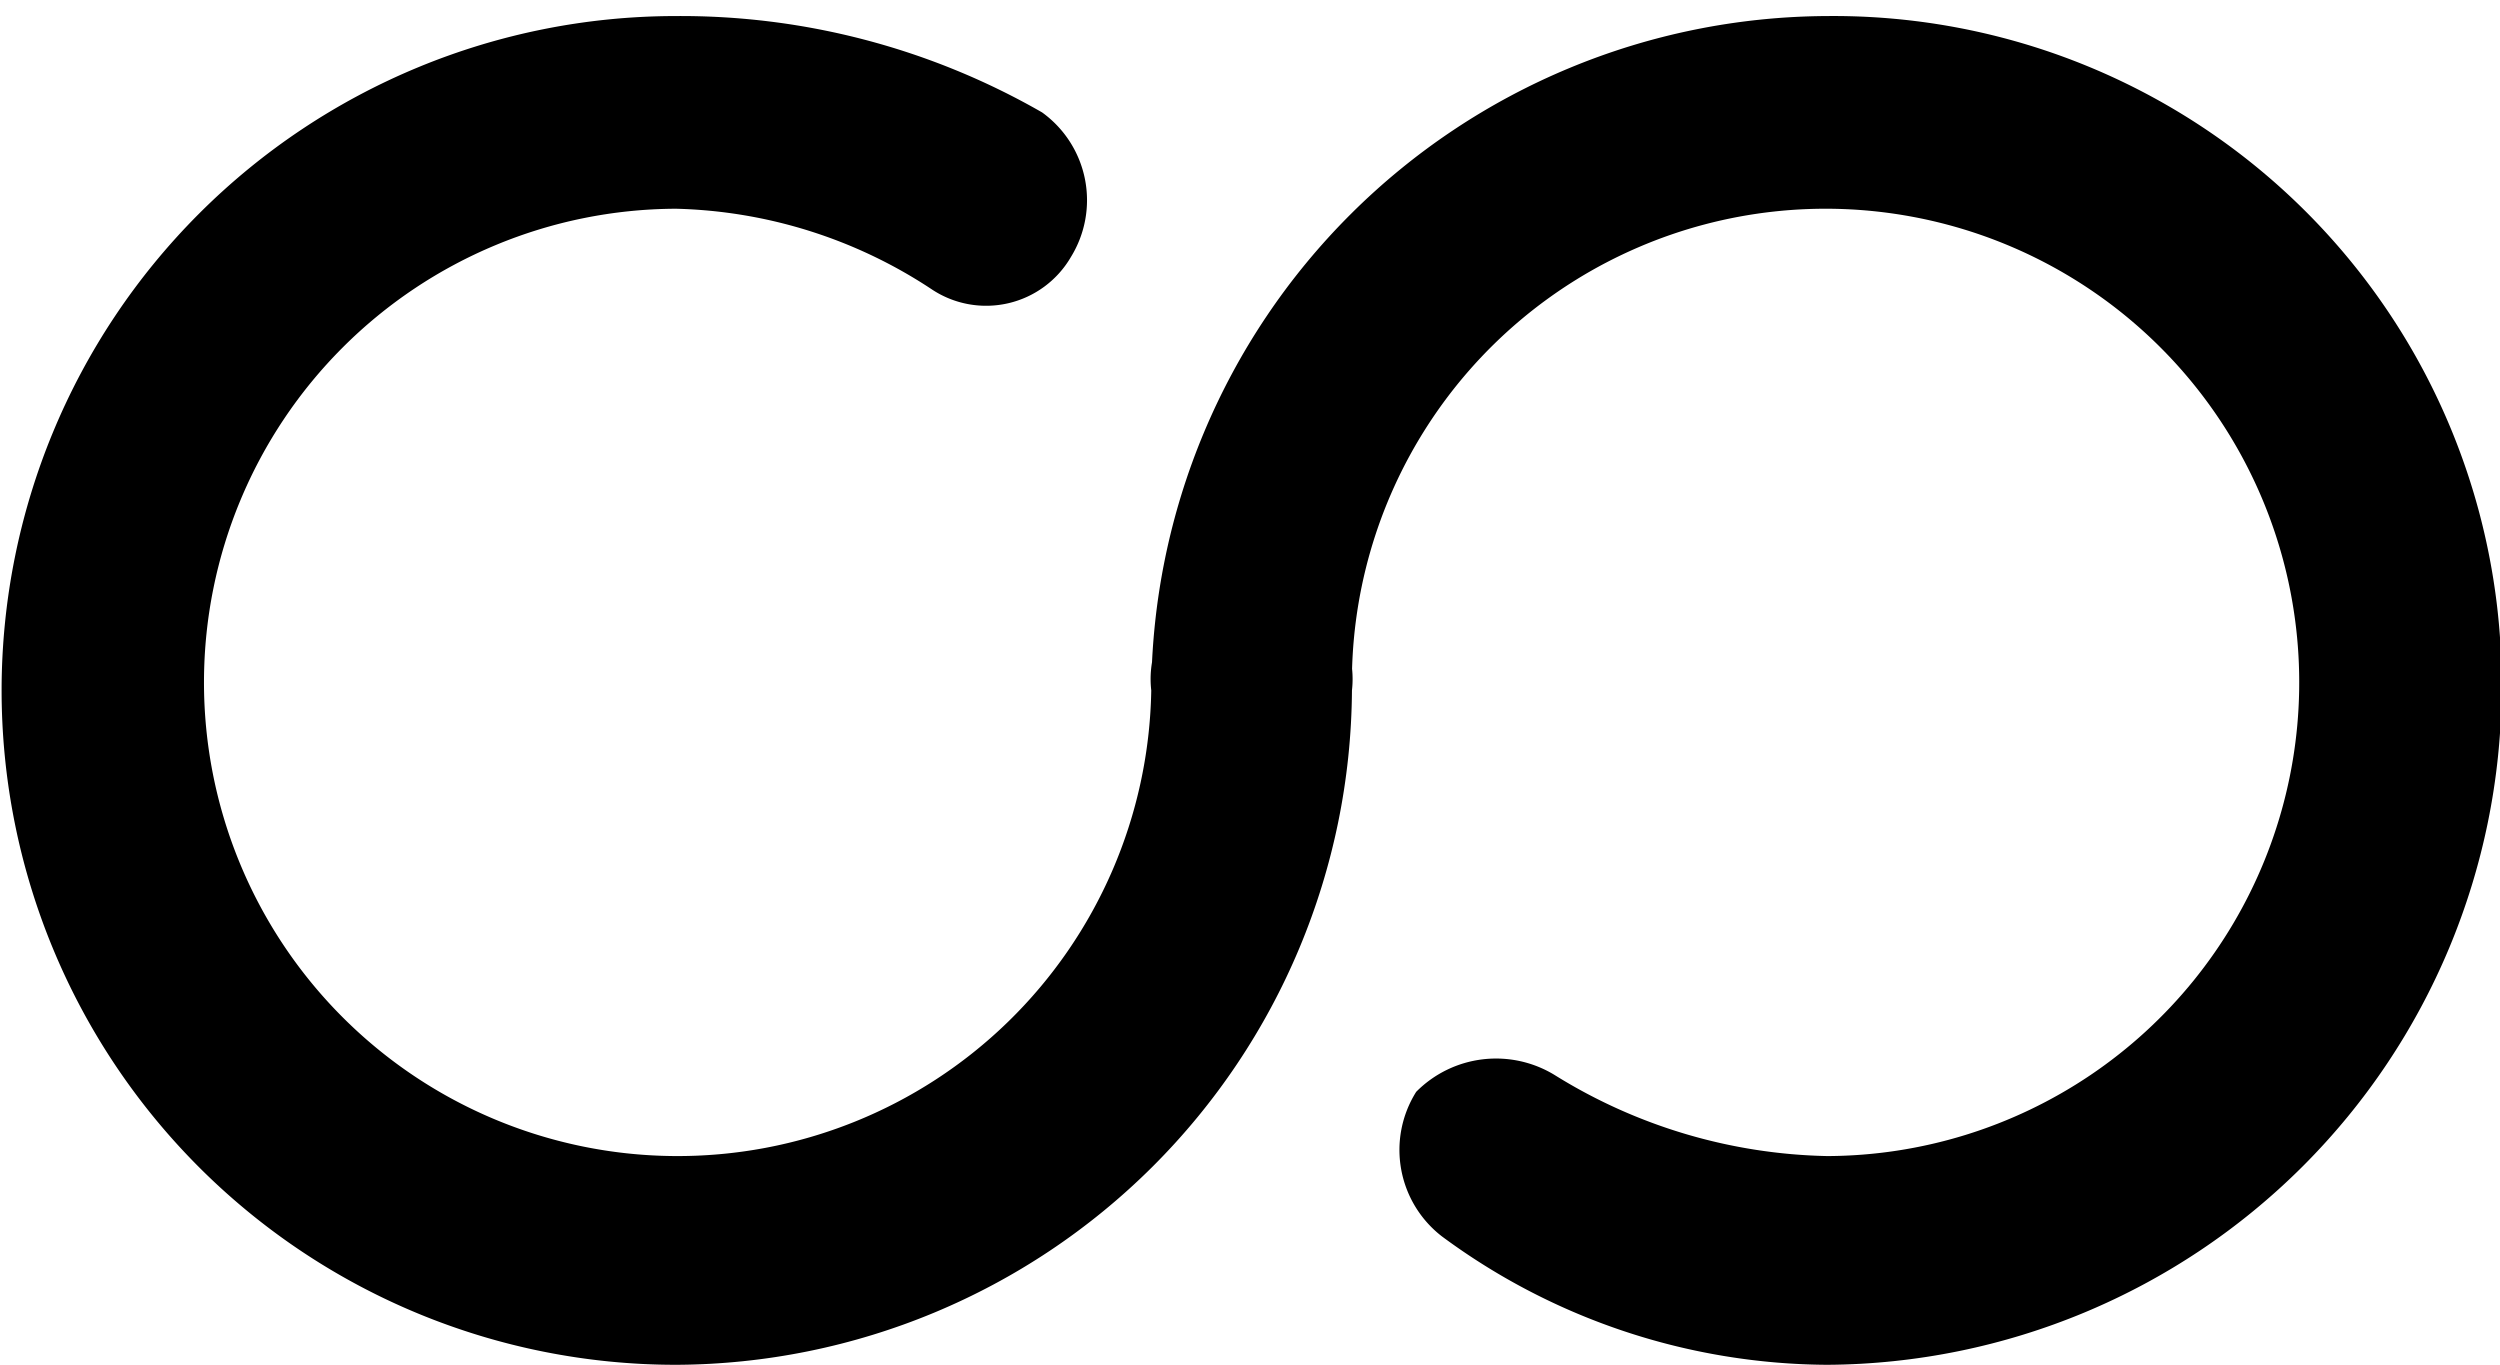 <svg xmlns="http://www.w3.org/2000/svg" width="15.57" height="8.5" viewBox="0 0 15.57 8.5">
  <path id="形状_15_拷贝" data-name="形状 15 拷贝" class="cls-1" d="M1116.55,10300.8a4.2,4.2,0,0,1,0-8.4,4.517,4.517,0,0,1,2.28.6,0.674,0.674,0,0,1,.18.9,0.611,0.611,0,0,1-.87.2,3.016,3.016,0,0,0-1.59-.5,2.95,2.95,0,1,0,2.96,3,0.629,0.629,0,1,1,1.25,0,4.227,4.227,0,0,1-4.21,4.2h0Zm0,0,7.17,0a4.069,4.069,0,0,1-2.4-.8,0.68,0.68,0,0,1-.16-0.9,0.7,0.7,0,0,1,.87-0.1,3.335,3.335,0,0,0,1.69.5,2.95,2.95,0,1,0-2.96-2.9,0.626,0.626,0,0,1-1.25,0,4.227,4.227,0,0,1,4.21-4.2,4.161,4.161,0,0,1,4.2,4.2,4.225,4.225,0,0,1-4.2,4.2h0Zm0,0" transform="translate(-1112.34 -10292.3)"/>
</svg>
